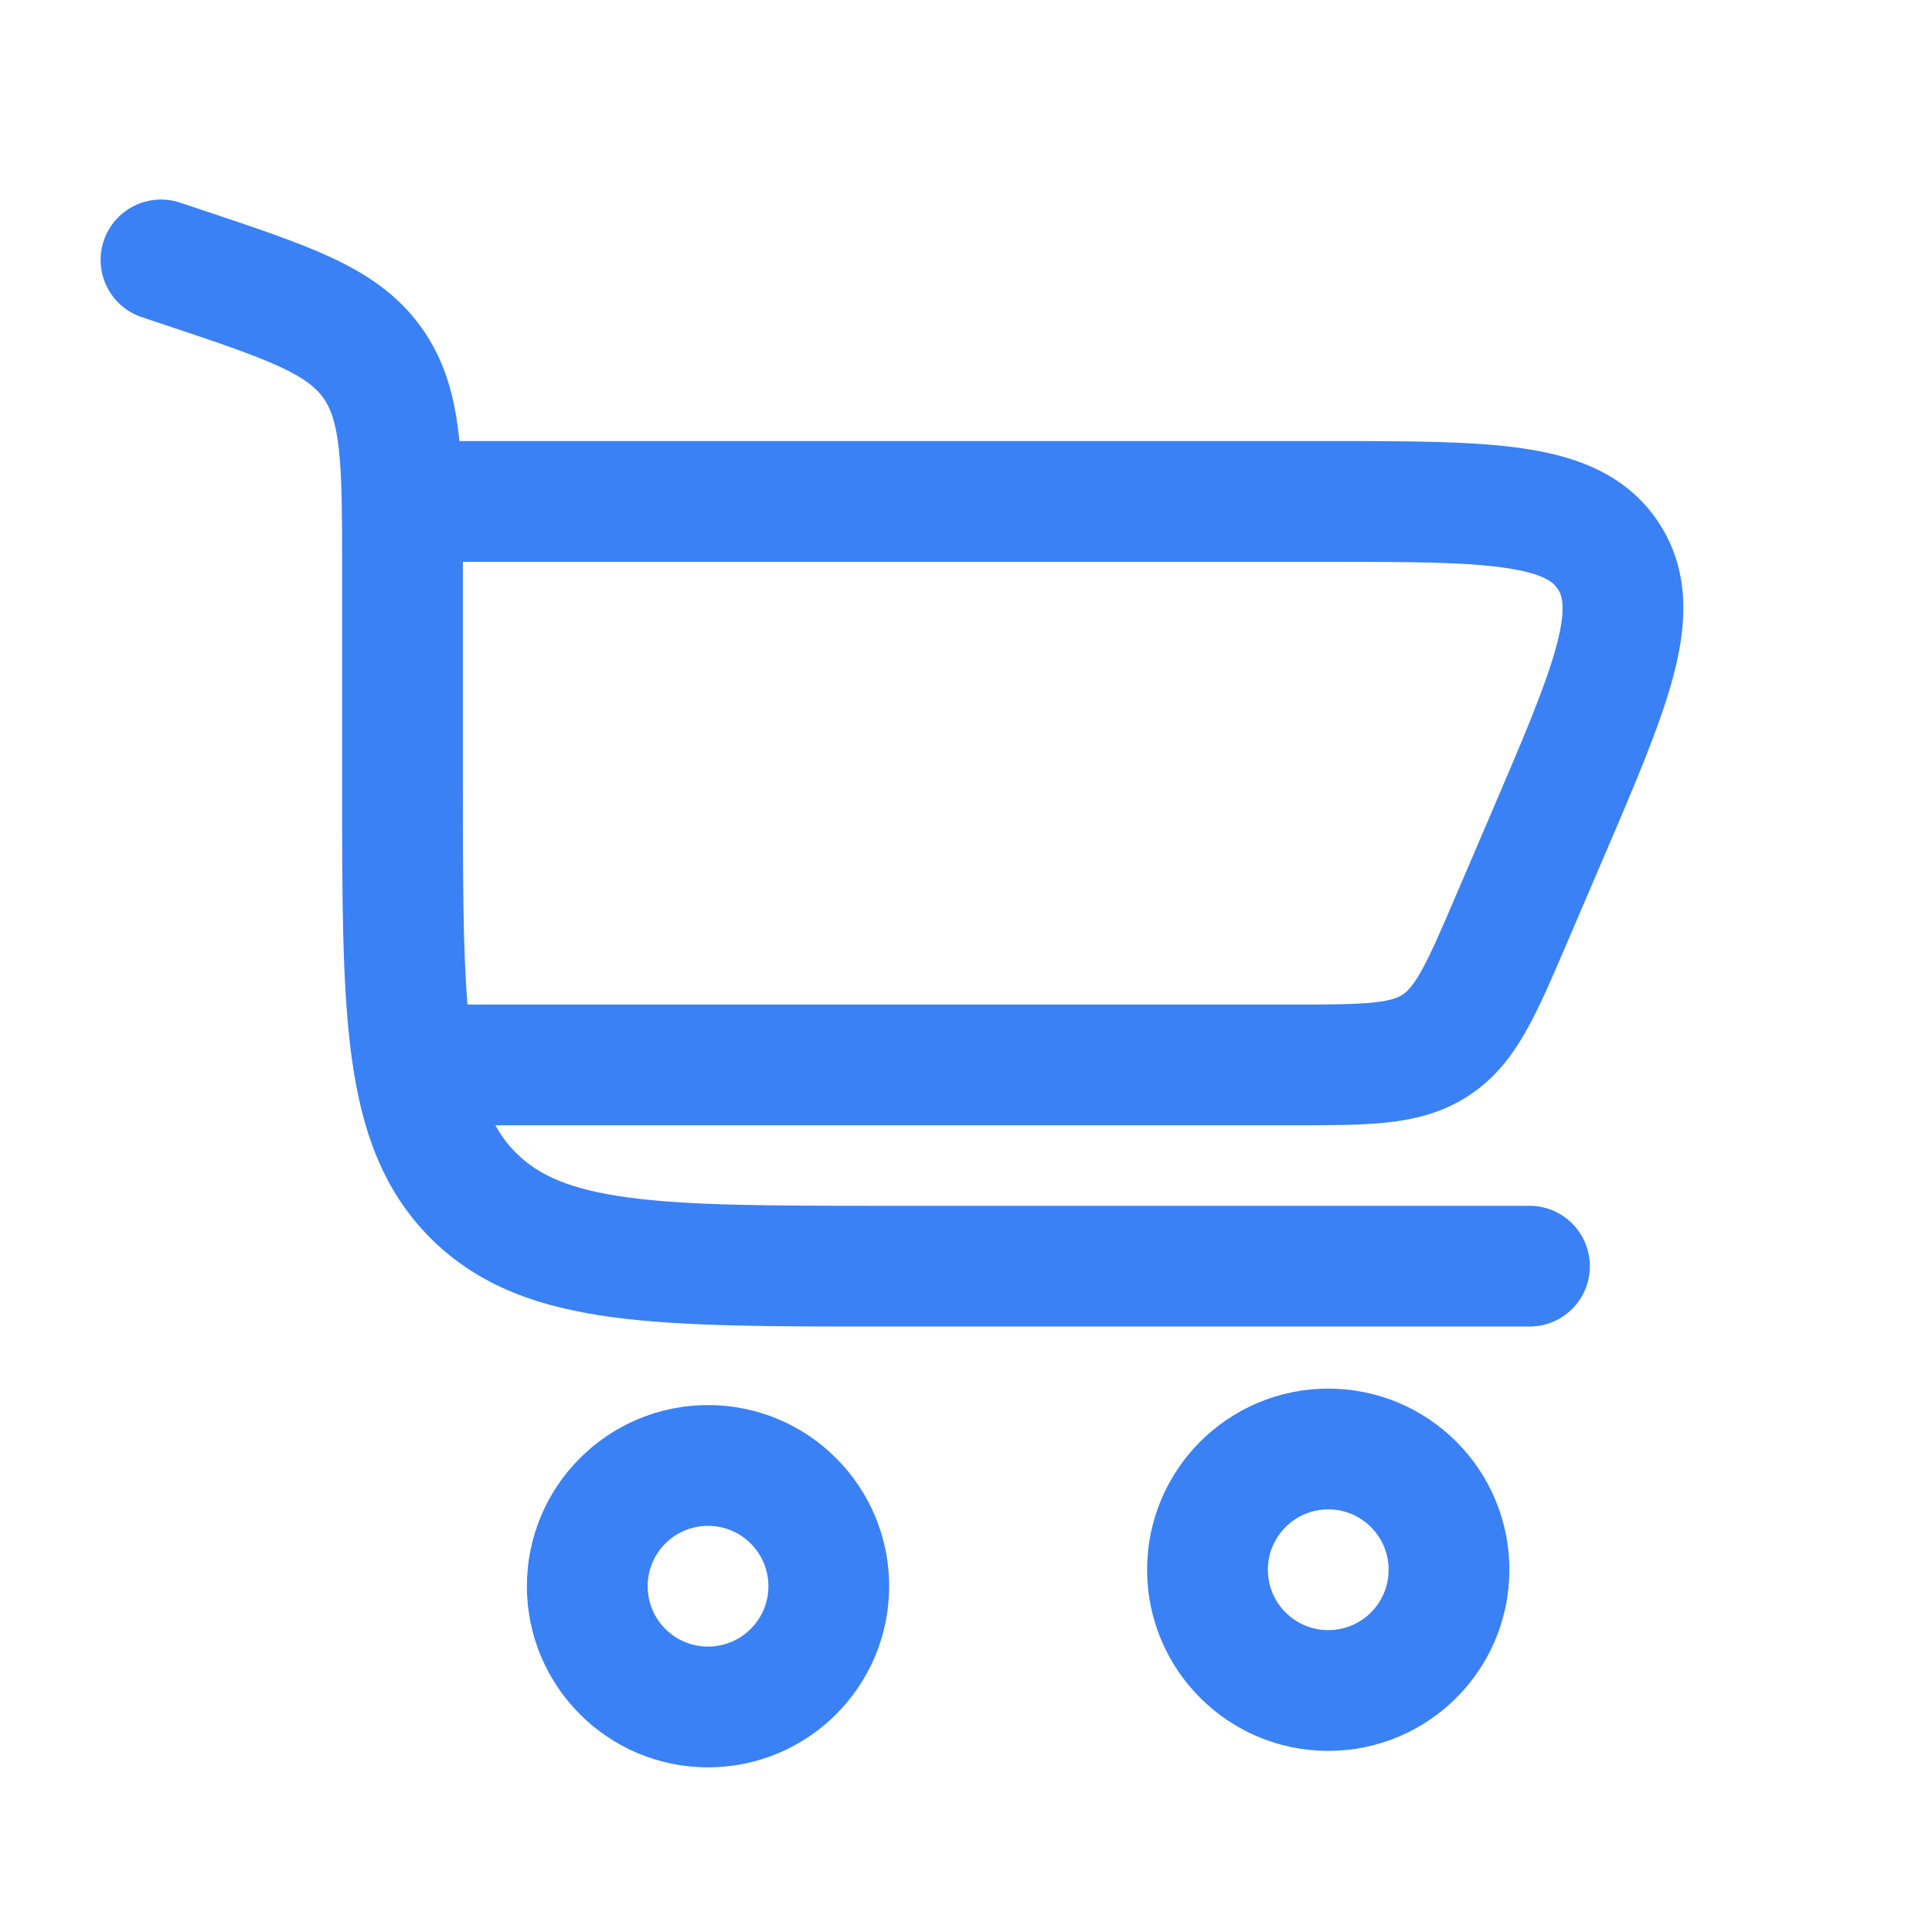 <svg width="48" height="48" viewBox="0 0 48 48" fill="none" xmlns="http://www.w3.org/2000/svg">
<g clip-path="url(#clip0_53_201)">
<path fill-rule="evenodd" clip-rule="evenodd" d="M4.475 5.035C3.689 4.773 2.839 5.198 2.577 5.984C2.315 6.77 2.74 7.619 3.526 7.881L4.056 8.058C5.409 8.509 6.303 8.81 6.962 9.116C7.586 9.406 7.856 9.64 8.029 9.88C8.201 10.12 8.338 10.449 8.416 11.133C8.498 11.855 8.5 12.799 8.5 14.225V19.568C8.5 22.303 8.5 24.508 8.733 26.242C8.975 28.042 9.493 29.558 10.697 30.762C11.901 31.966 13.417 32.483 15.217 32.725C16.951 32.958 19.155 32.958 21.891 32.958H38C38.829 32.958 39.5 32.287 39.5 31.458C39.5 30.63 38.829 29.958 38 29.958H22C19.13 29.958 17.127 29.955 15.617 29.752C14.149 29.555 13.372 29.194 12.818 28.64C12.625 28.447 12.455 28.226 12.308 27.958H32.117C33.014 27.958 33.803 27.958 34.458 27.888C35.166 27.811 35.853 27.641 36.499 27.215C37.146 26.789 37.572 26.225 37.922 25.603C38.245 25.029 38.556 24.304 38.909 23.48L39.842 21.302C40.611 19.508 41.255 18.007 41.577 16.786C41.913 15.513 42 14.183 41.208 12.981C40.415 11.779 39.159 11.336 37.856 11.143C36.607 10.958 34.974 10.958 33.022 10.958H11.414C11.408 10.902 11.403 10.847 11.396 10.793C11.286 9.823 11.044 8.933 10.462 8.126C9.88 7.318 9.112 6.808 8.227 6.396C7.395 6.009 6.336 5.656 5.084 5.238L4.475 5.035ZM11.5 13.958C11.5 14.019 11.5 14.08 11.5 14.141V19.458C11.5 21.802 11.502 23.567 11.614 24.958H32.044C33.036 24.958 33.661 24.956 34.136 24.905C34.574 24.858 34.743 24.78 34.848 24.711C34.953 24.641 35.091 24.517 35.307 24.133C35.541 23.716 35.79 23.143 36.18 22.231L37.037 20.231C37.866 18.297 38.417 17.001 38.676 16.021C38.927 15.069 38.8 14.779 38.703 14.633C38.606 14.486 38.391 14.255 37.416 14.111C36.414 13.962 35.006 13.958 32.901 13.958H11.5Z" fill="#3A81F5"/>
<path fill-rule="evenodd" clip-rule="evenodd" d="M13.091 39.409C13.091 41.894 15.106 43.909 17.591 43.909C20.076 43.909 22.091 41.894 22.091 39.409C22.091 36.924 20.076 34.909 17.591 34.909C15.106 34.909 13.091 36.924 13.091 39.409ZM17.591 40.909C16.762 40.909 16.091 40.238 16.091 39.409C16.091 38.581 16.762 37.909 17.591 37.909C18.419 37.909 19.091 38.581 19.091 39.409C19.091 40.238 18.419 40.909 17.591 40.909Z" fill="#3A81F5"/>
<path fill-rule="evenodd" clip-rule="evenodd" d="M33 43.5C30.515 43.5 28.5 41.485 28.5 39C28.5 36.515 30.515 34.5 33 34.5C35.486 34.5 37.5 36.515 37.5 39C37.5 41.485 35.486 43.5 33 43.5ZM31.5 39C31.5 39.829 32.172 40.5 33 40.5C33.829 40.5 34.5 39.829 34.5 39C34.5 38.172 33.829 37.5 33 37.5C32.172 37.5 31.5 38.172 31.5 39Z" fill="#3A81F5"/>
</g>
<defs>
<clipPath id="clip0_53_201">
<rect width="48" height="48" fill="white"/>
</clipPath>
</defs>
</svg>

